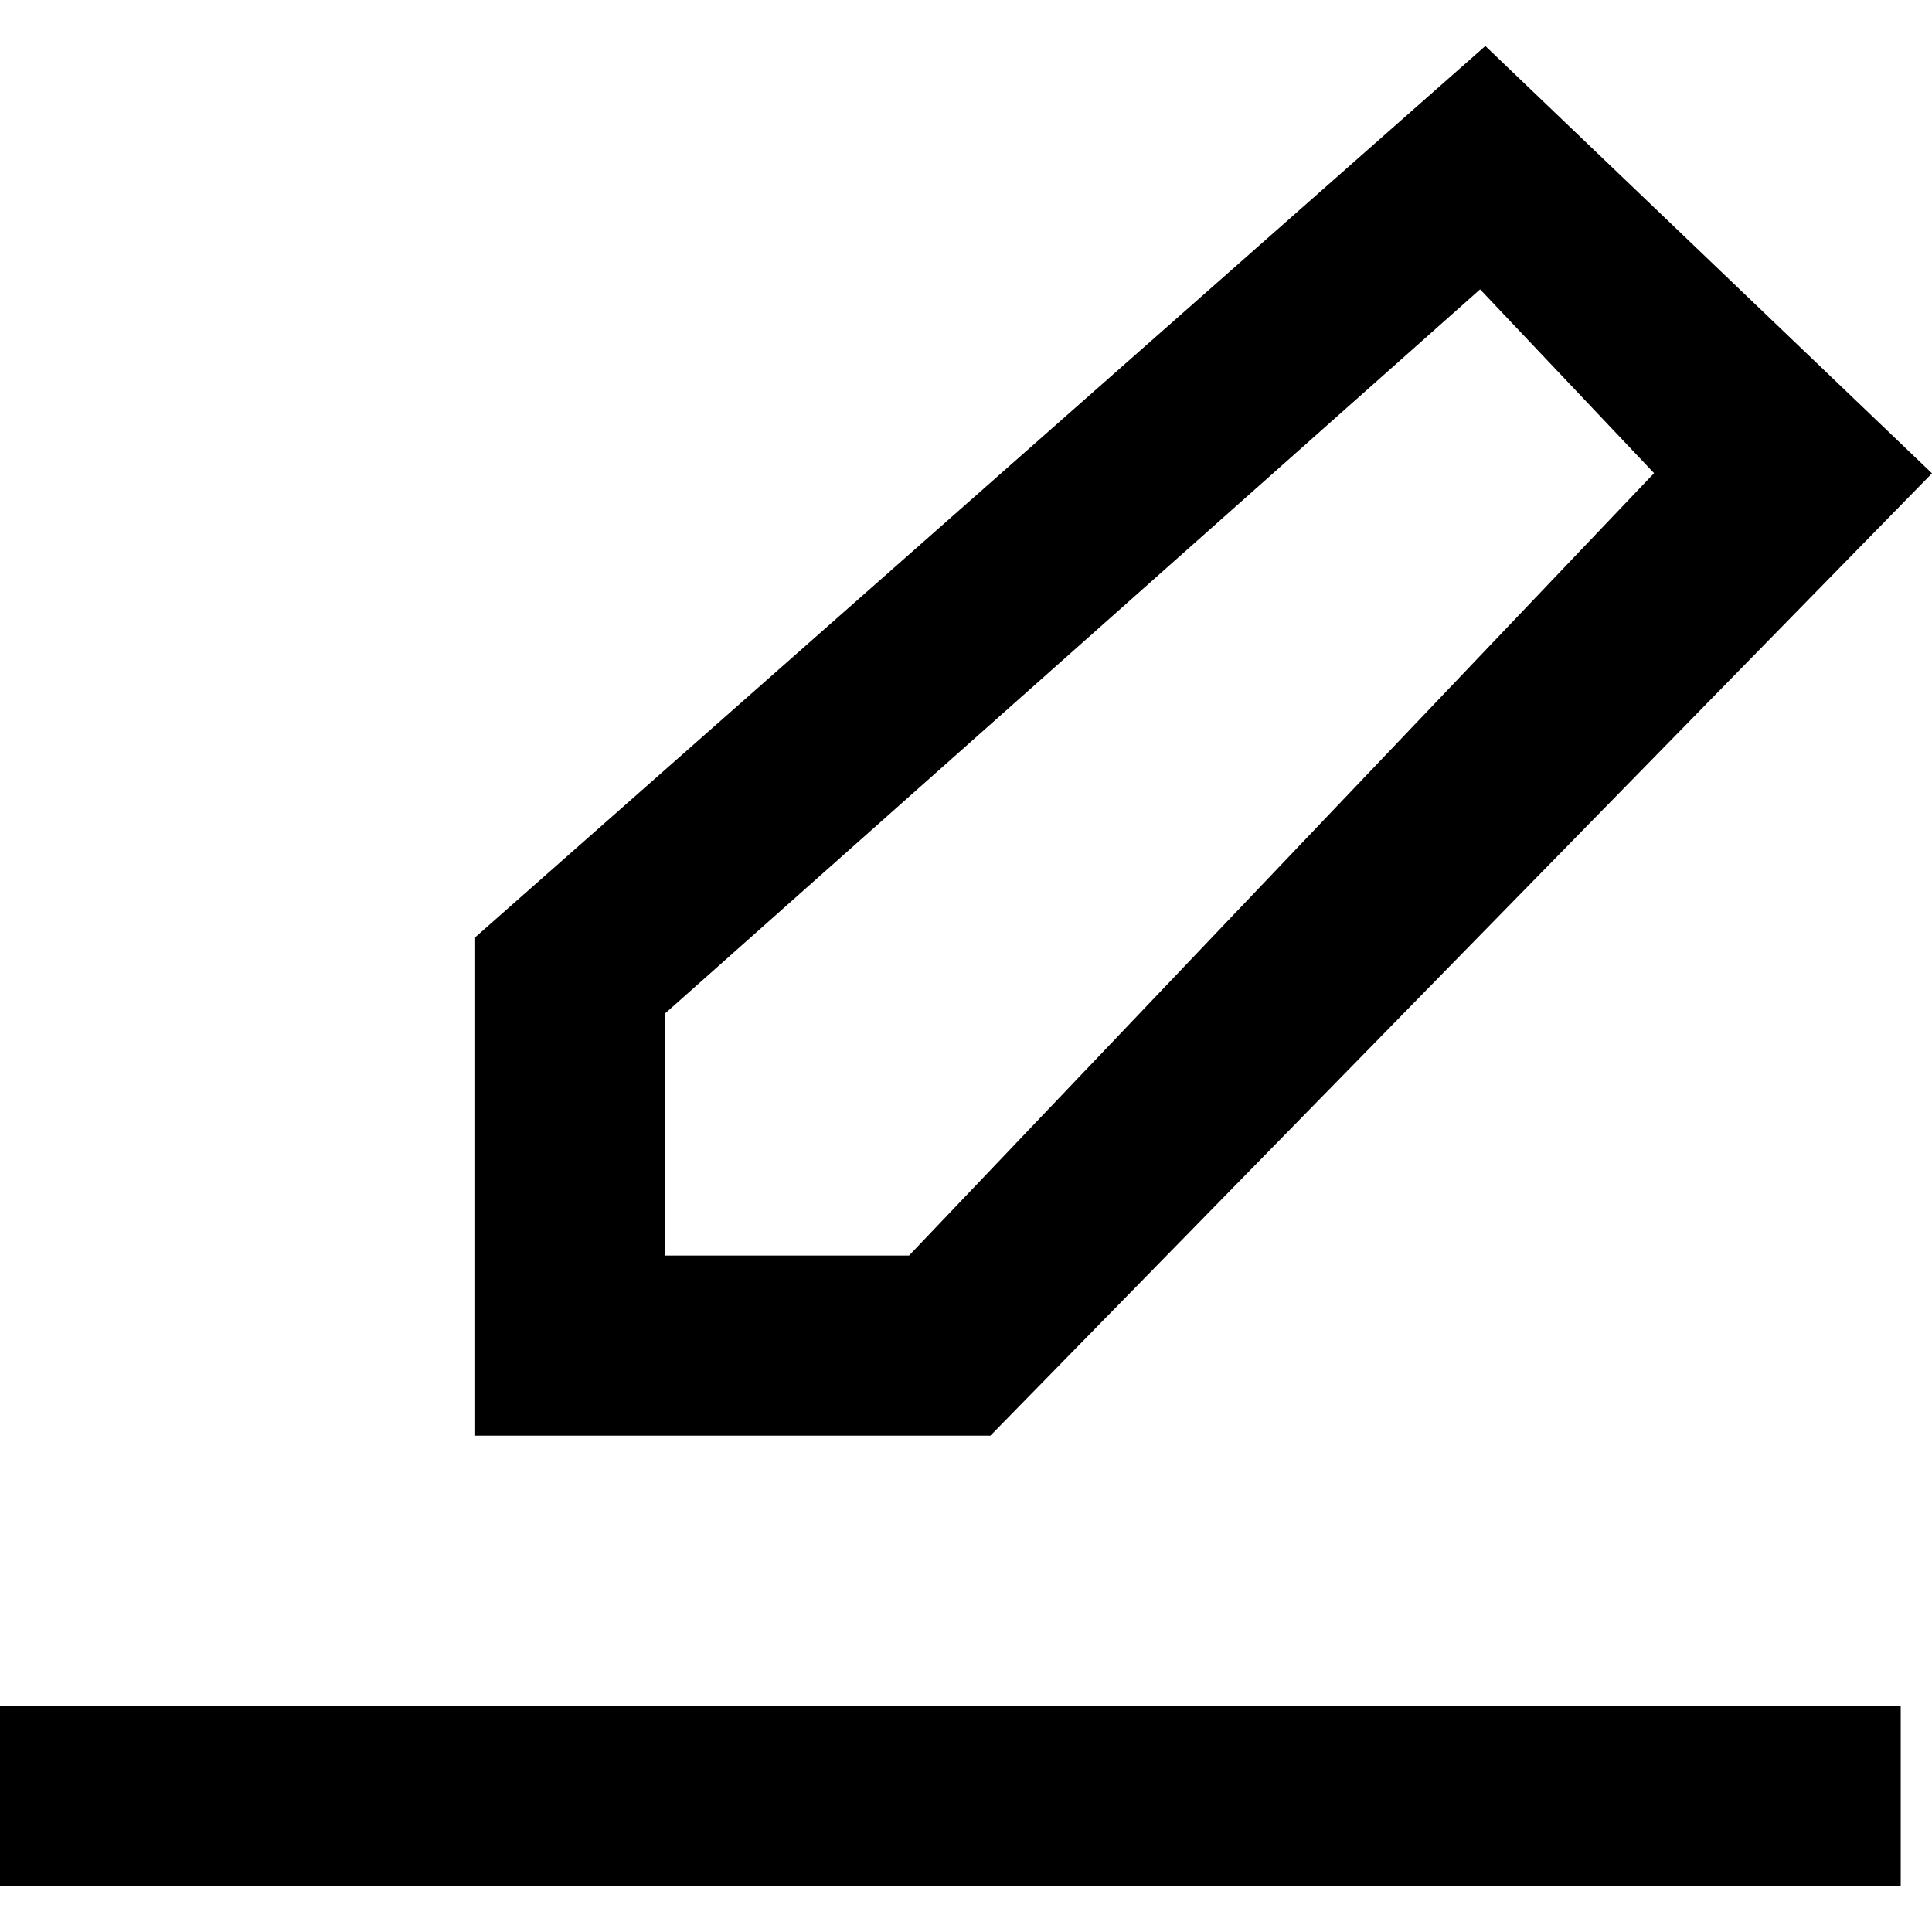 <?xml version="1.0" encoding="UTF-8" standalone="no"?>
<!-- Uploaded to: SVG Repo, www.svgrepo.com, Generator: SVG Repo Mixer Tools -->
<svg width="800px" height="800px" viewBox="0 -0.5 21 21" version="1.1" xmlns="http://www.w3.org/2000/svg" xmlns:xlink="http://www.w3.org/1999/xlink">
    
    <title>edit [#1482]</title>
    <desc>Created with Sketch.</desc>
    <defs>

</defs>
    <g id="Page-1" stroke="none" stroke-width="1" fill="none" fill-rule="evenodd">
        <g id="Dribbble-Light-Preview" transform="translate(-379, -359)" fill="#000000">
            <g id="icons" transform="translate(56, 160)">
                <path d="M323,219 L343.66,219 L343.66,217.042 L323,217.042 L323,219 Z M330.231,212.147 L330.231,209.514 L339.088,201.645 L340.979,203.643 L332.881,212.147 L330.231,212.147 Z M344,203.645 L339.145,199 L328.165,208.688 L328.165,214.105 L333.765,214.105 L344,203.645 Z" id="edit-[#1482]">

</path>
            </g>
        </g>
    </g>
</svg>